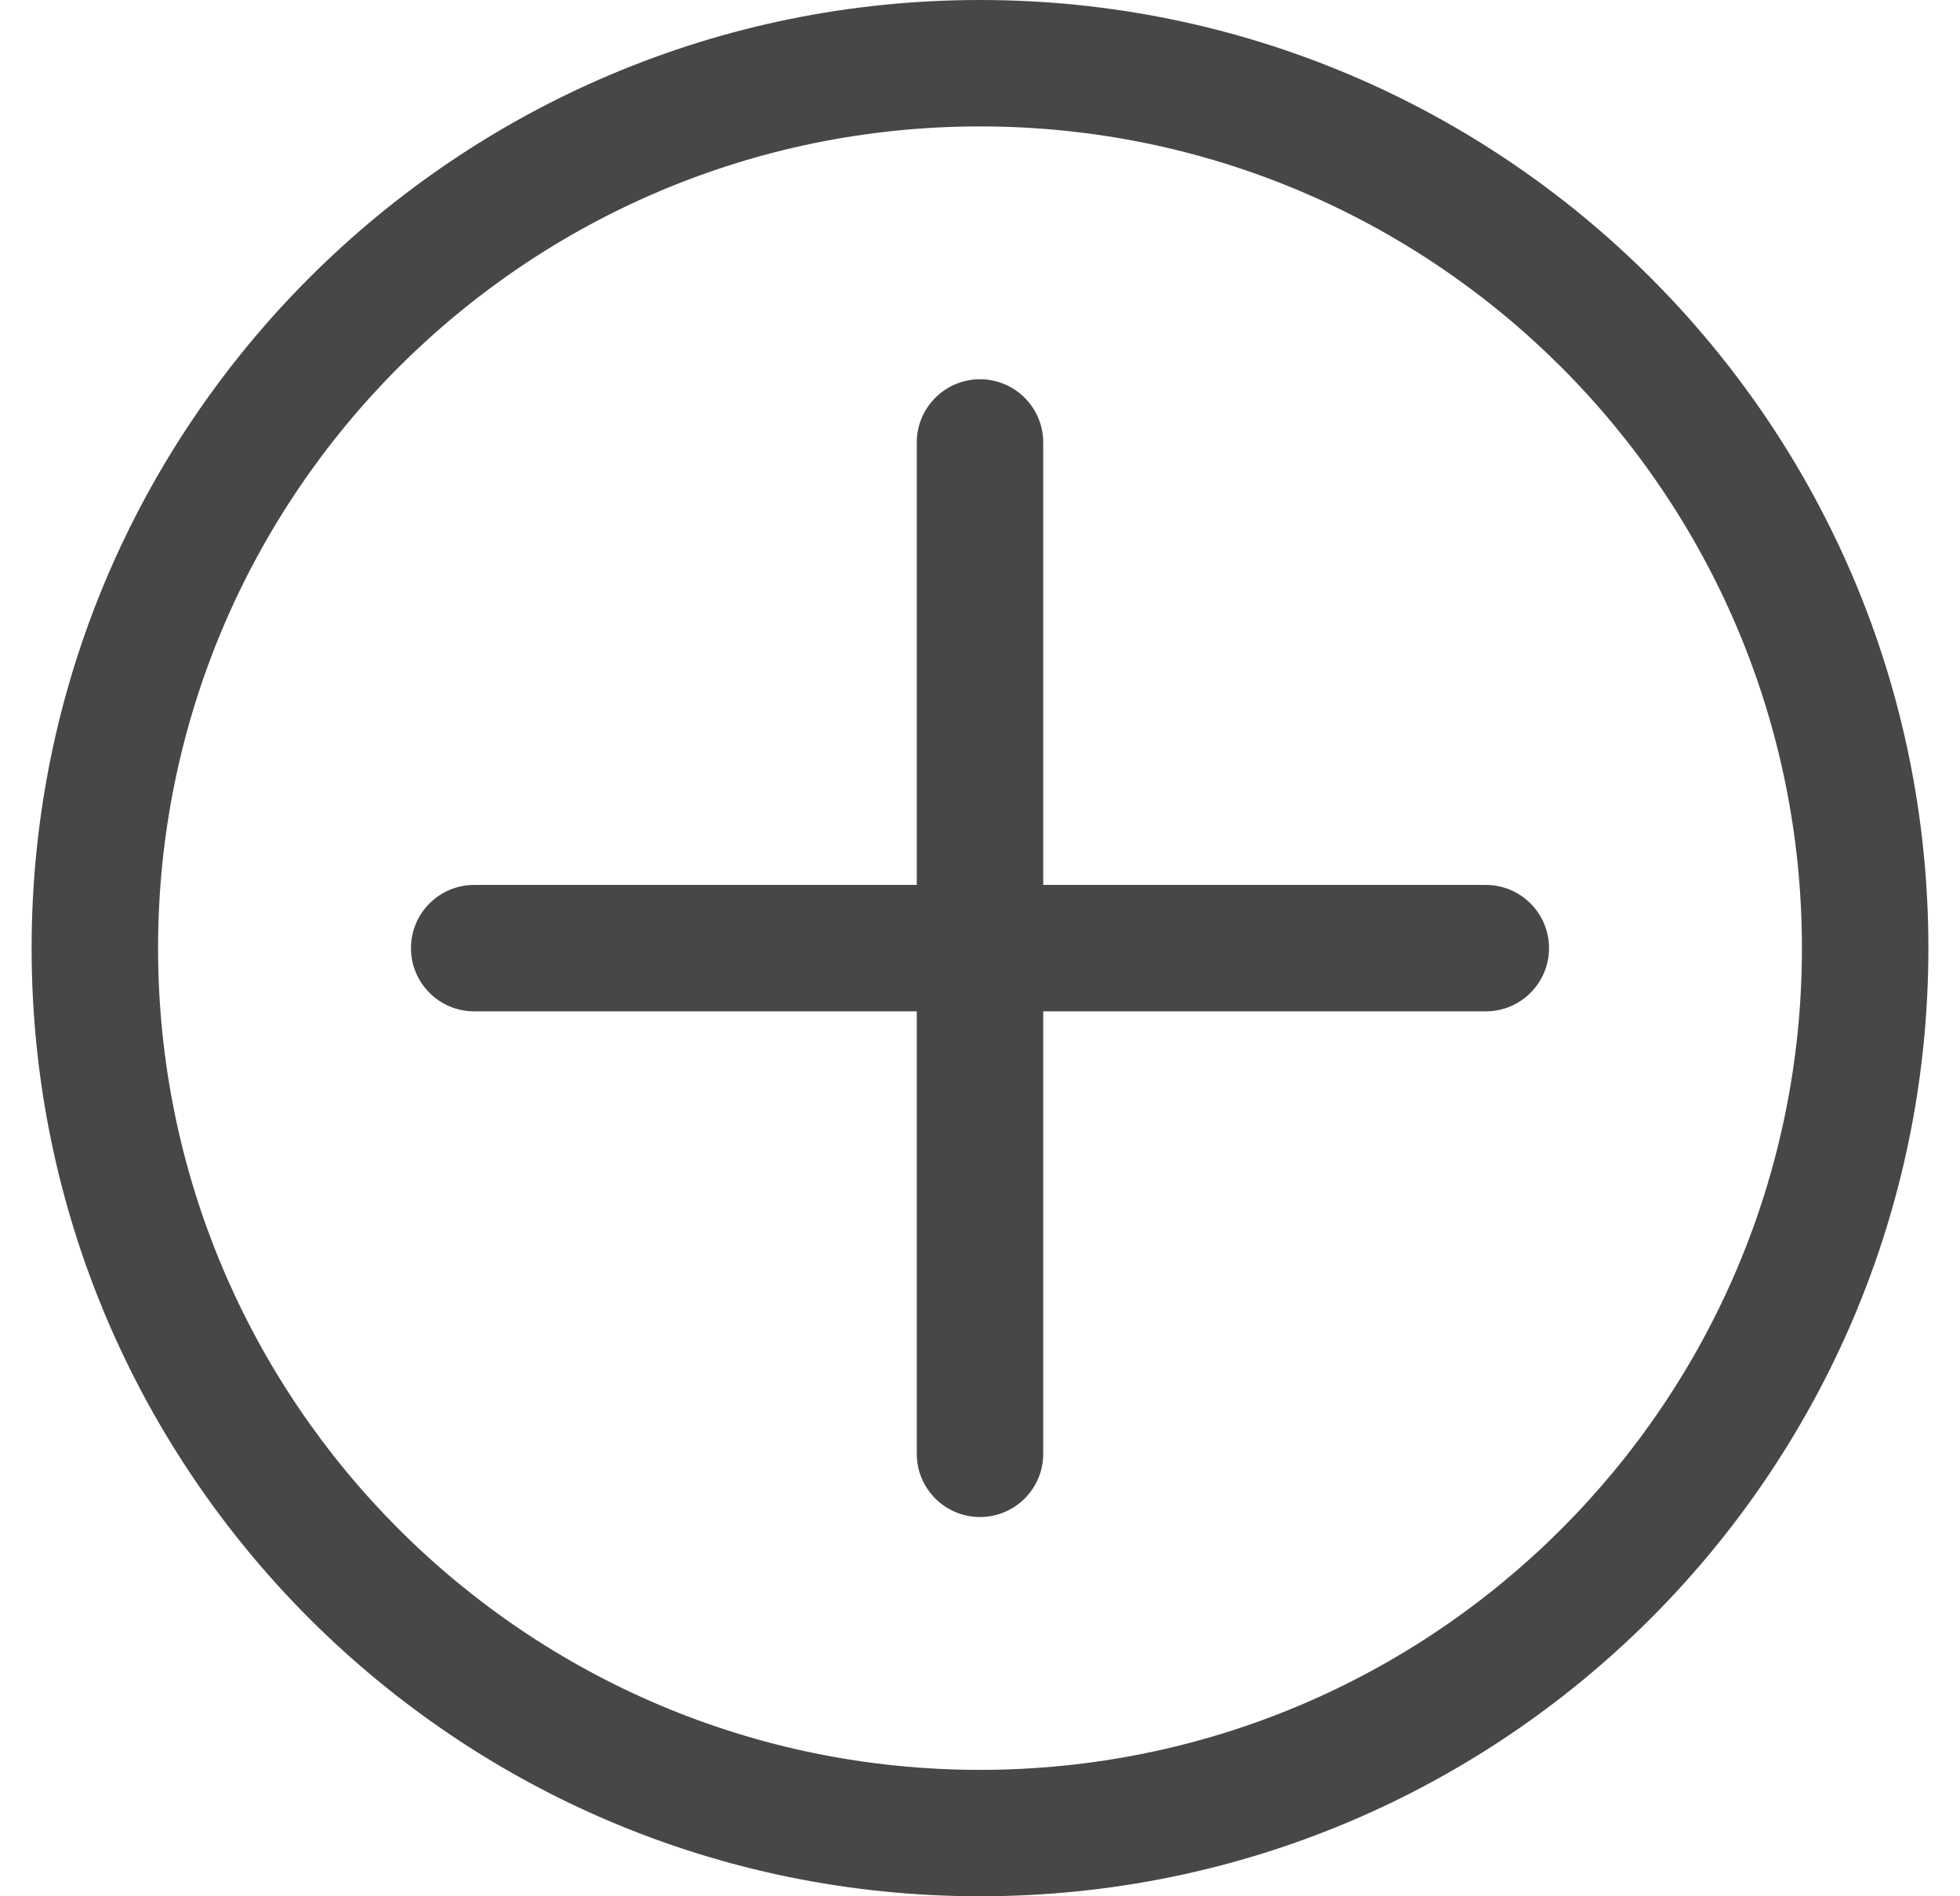 <svg width="31" height="30" viewBox="0 0 31 30" fill="none" xmlns="http://www.w3.org/2000/svg">
<path fill-rule="evenodd" clip-rule="evenodd" d="M15.5 2C8.32 2 2.5 7.82 2.5 15C2.5 22.18 8.32 28 15.5 28C22.68 28 28.5 22.18 28.5 15C28.5 7.82 22.68 2 15.5 2ZM0.5 15C0.5 6.716 7.216 0 15.5 0C23.784 0 30.5 6.716 30.5 15C30.5 23.284 23.784 30 15.5 30C7.216 30 0.5 23.284 0.5 15ZM15.5 6C16.052 6 16.5 6.448 16.5 7V14H23.5C24.052 14 24.5 14.448 24.5 15C24.5 15.552 24.052 16 23.5 16H16.5V23C16.5 23.552 16.052 24 15.5 24C14.948 24 14.5 23.552 14.5 23V16H7.5C6.948 16 6.5 15.552 6.5 15C6.5 14.448 6.948 14 7.5 14H14.5V7C14.5 6.448 14.948 6 15.5 6Z" fill="#474747"/>
</svg>

